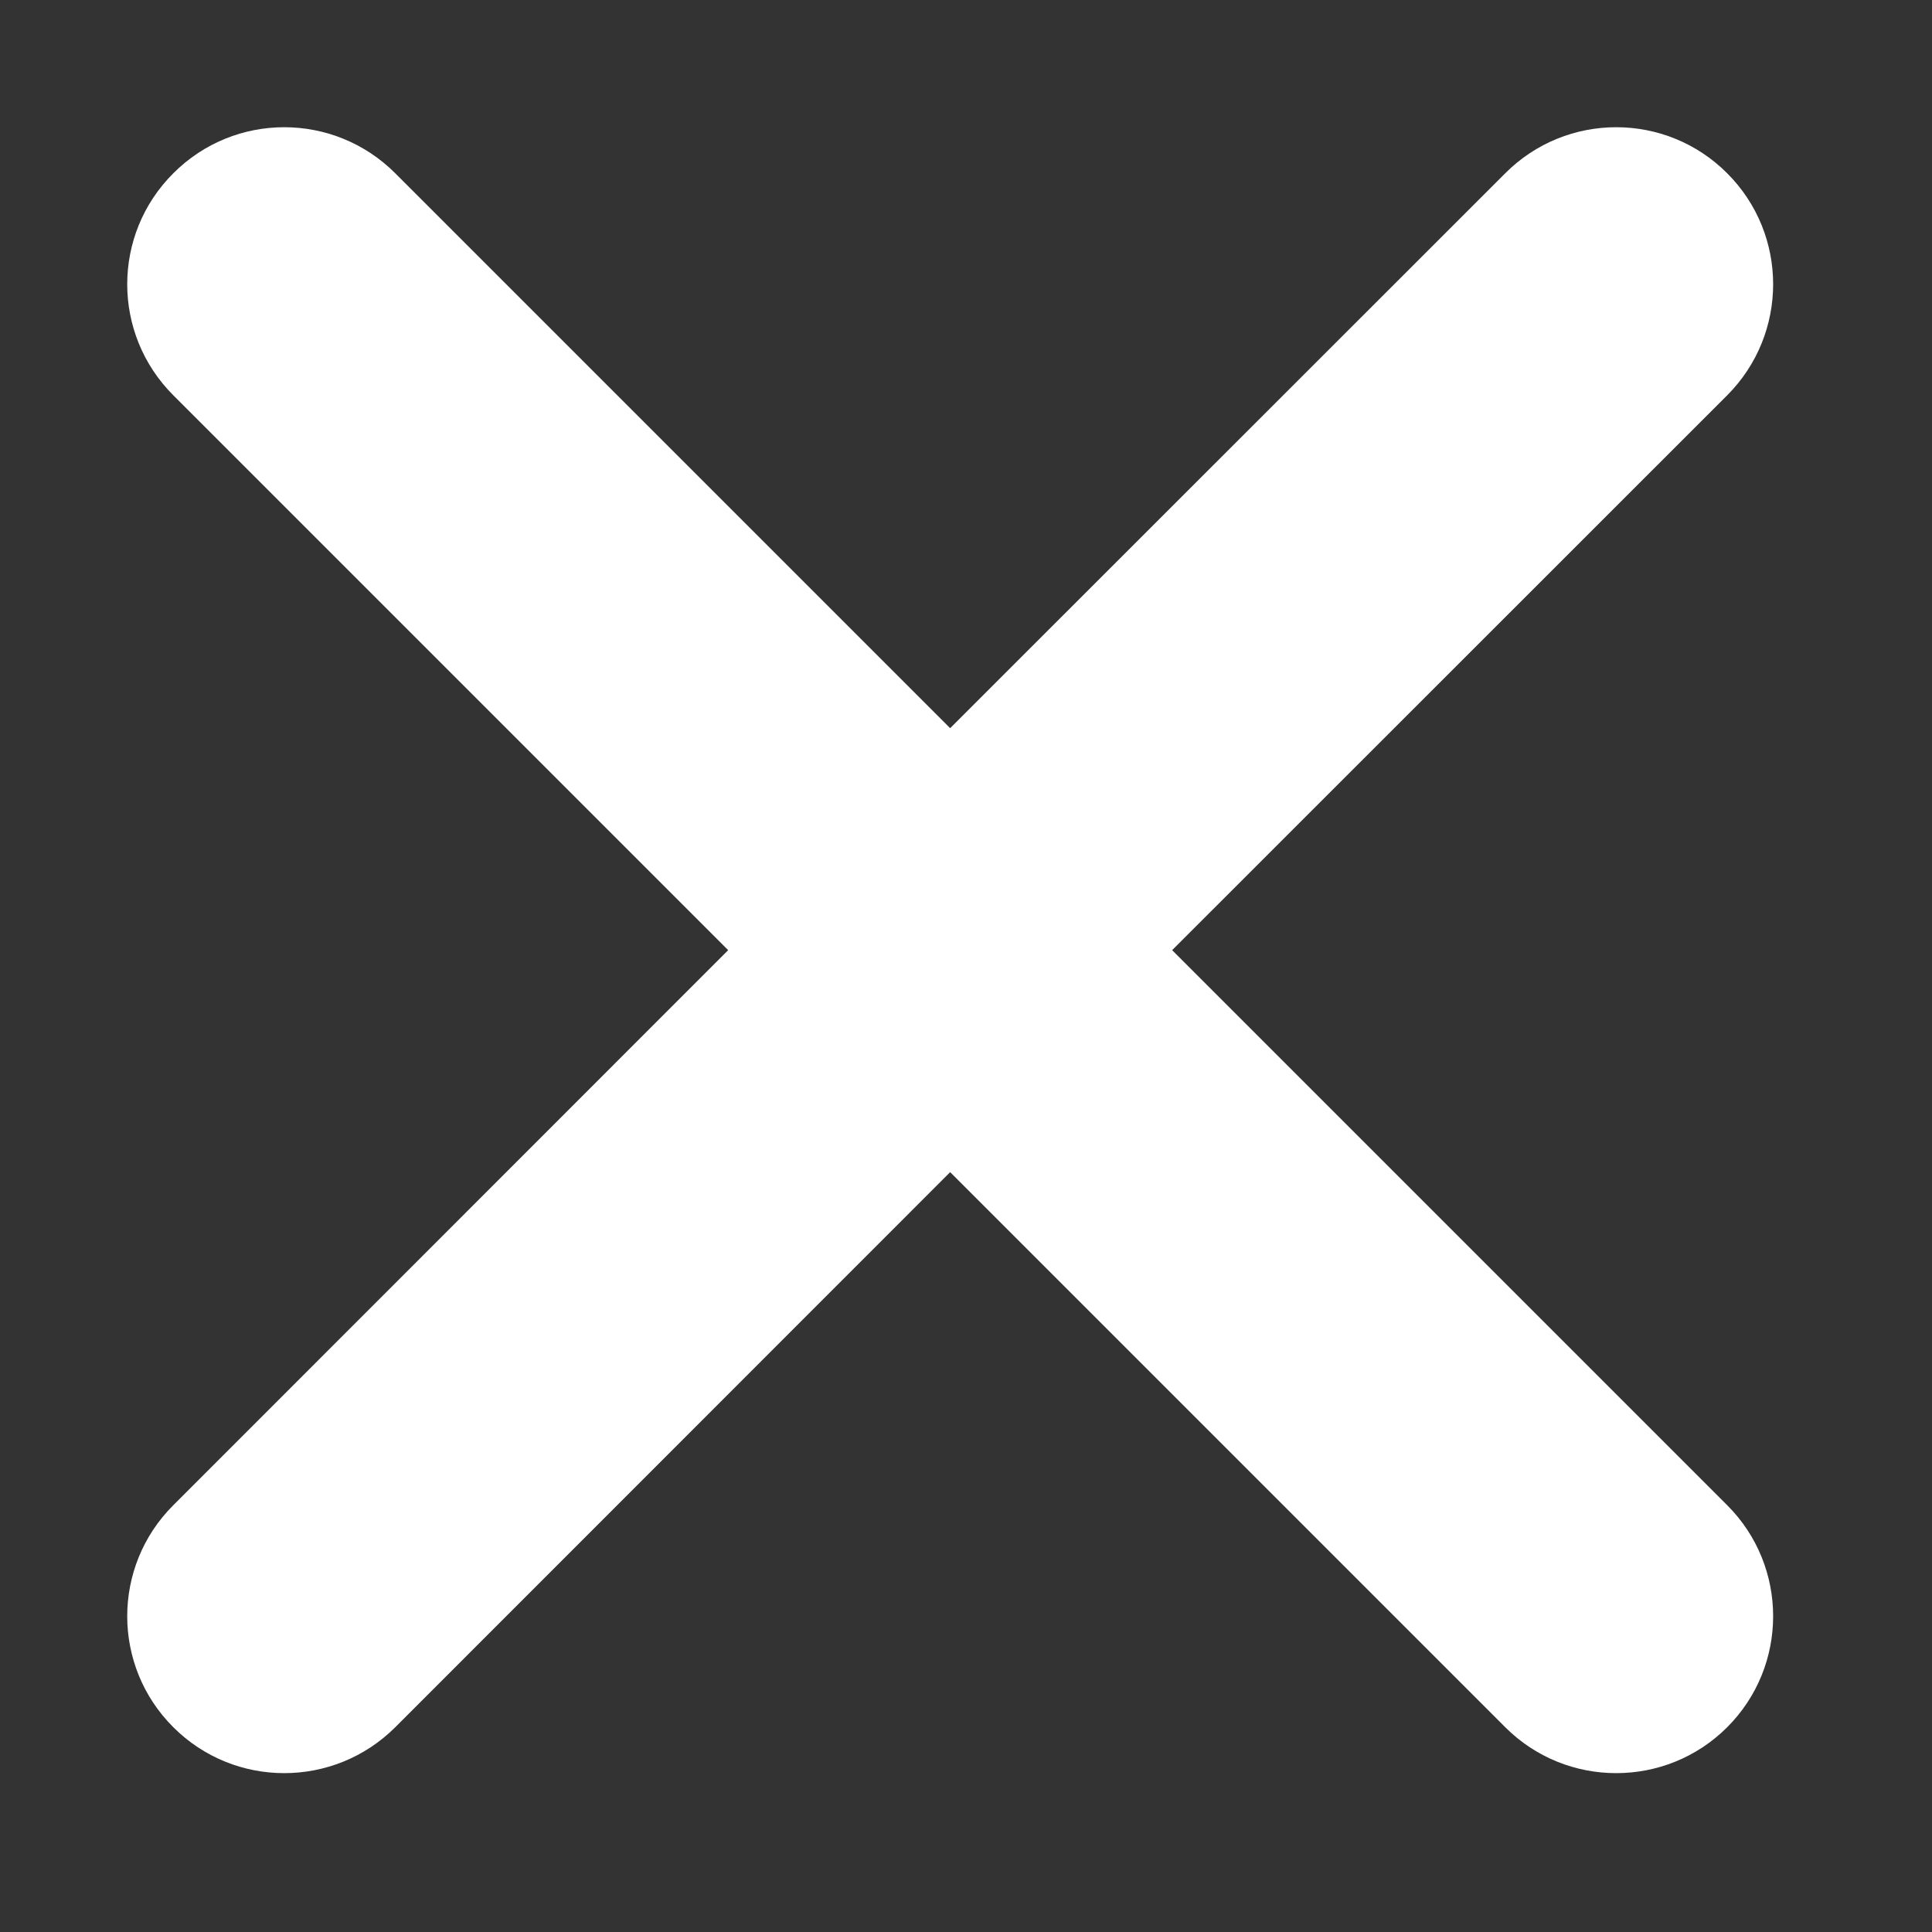 <svg width="10" height="10" viewBox="0 0 10 10" fill="none" xmlns="http://www.w3.org/2000/svg">
<rect x="0" y="0" width="10" height="10" fill="#333333" stroke="none"/>
<path fill-rule="evenodd" clip-rule="evenodd" d="M0.897 0.897C0.579 1.214 0.579 1.728 0.897 2.046L3.769 4.918L0.897 7.791C0.579 8.108 0.579 8.623 0.897 8.94C1.214 9.257 1.728 9.257 2.046 8.94L4.918 6.067L7.791 8.94C8.108 9.257 8.623 9.257 8.94 8.94C9.257 8.623 9.257 8.108 8.94 7.791L6.067 4.918L8.94 2.046C9.257 1.728 9.257 1.214 8.94 0.897C8.623 0.579 8.108 0.579 7.791 0.897L4.918 3.769L2.046 0.897C1.728 0.579 1.214 0.579 0.897 0.897Z" fill="white"/>
</svg>
